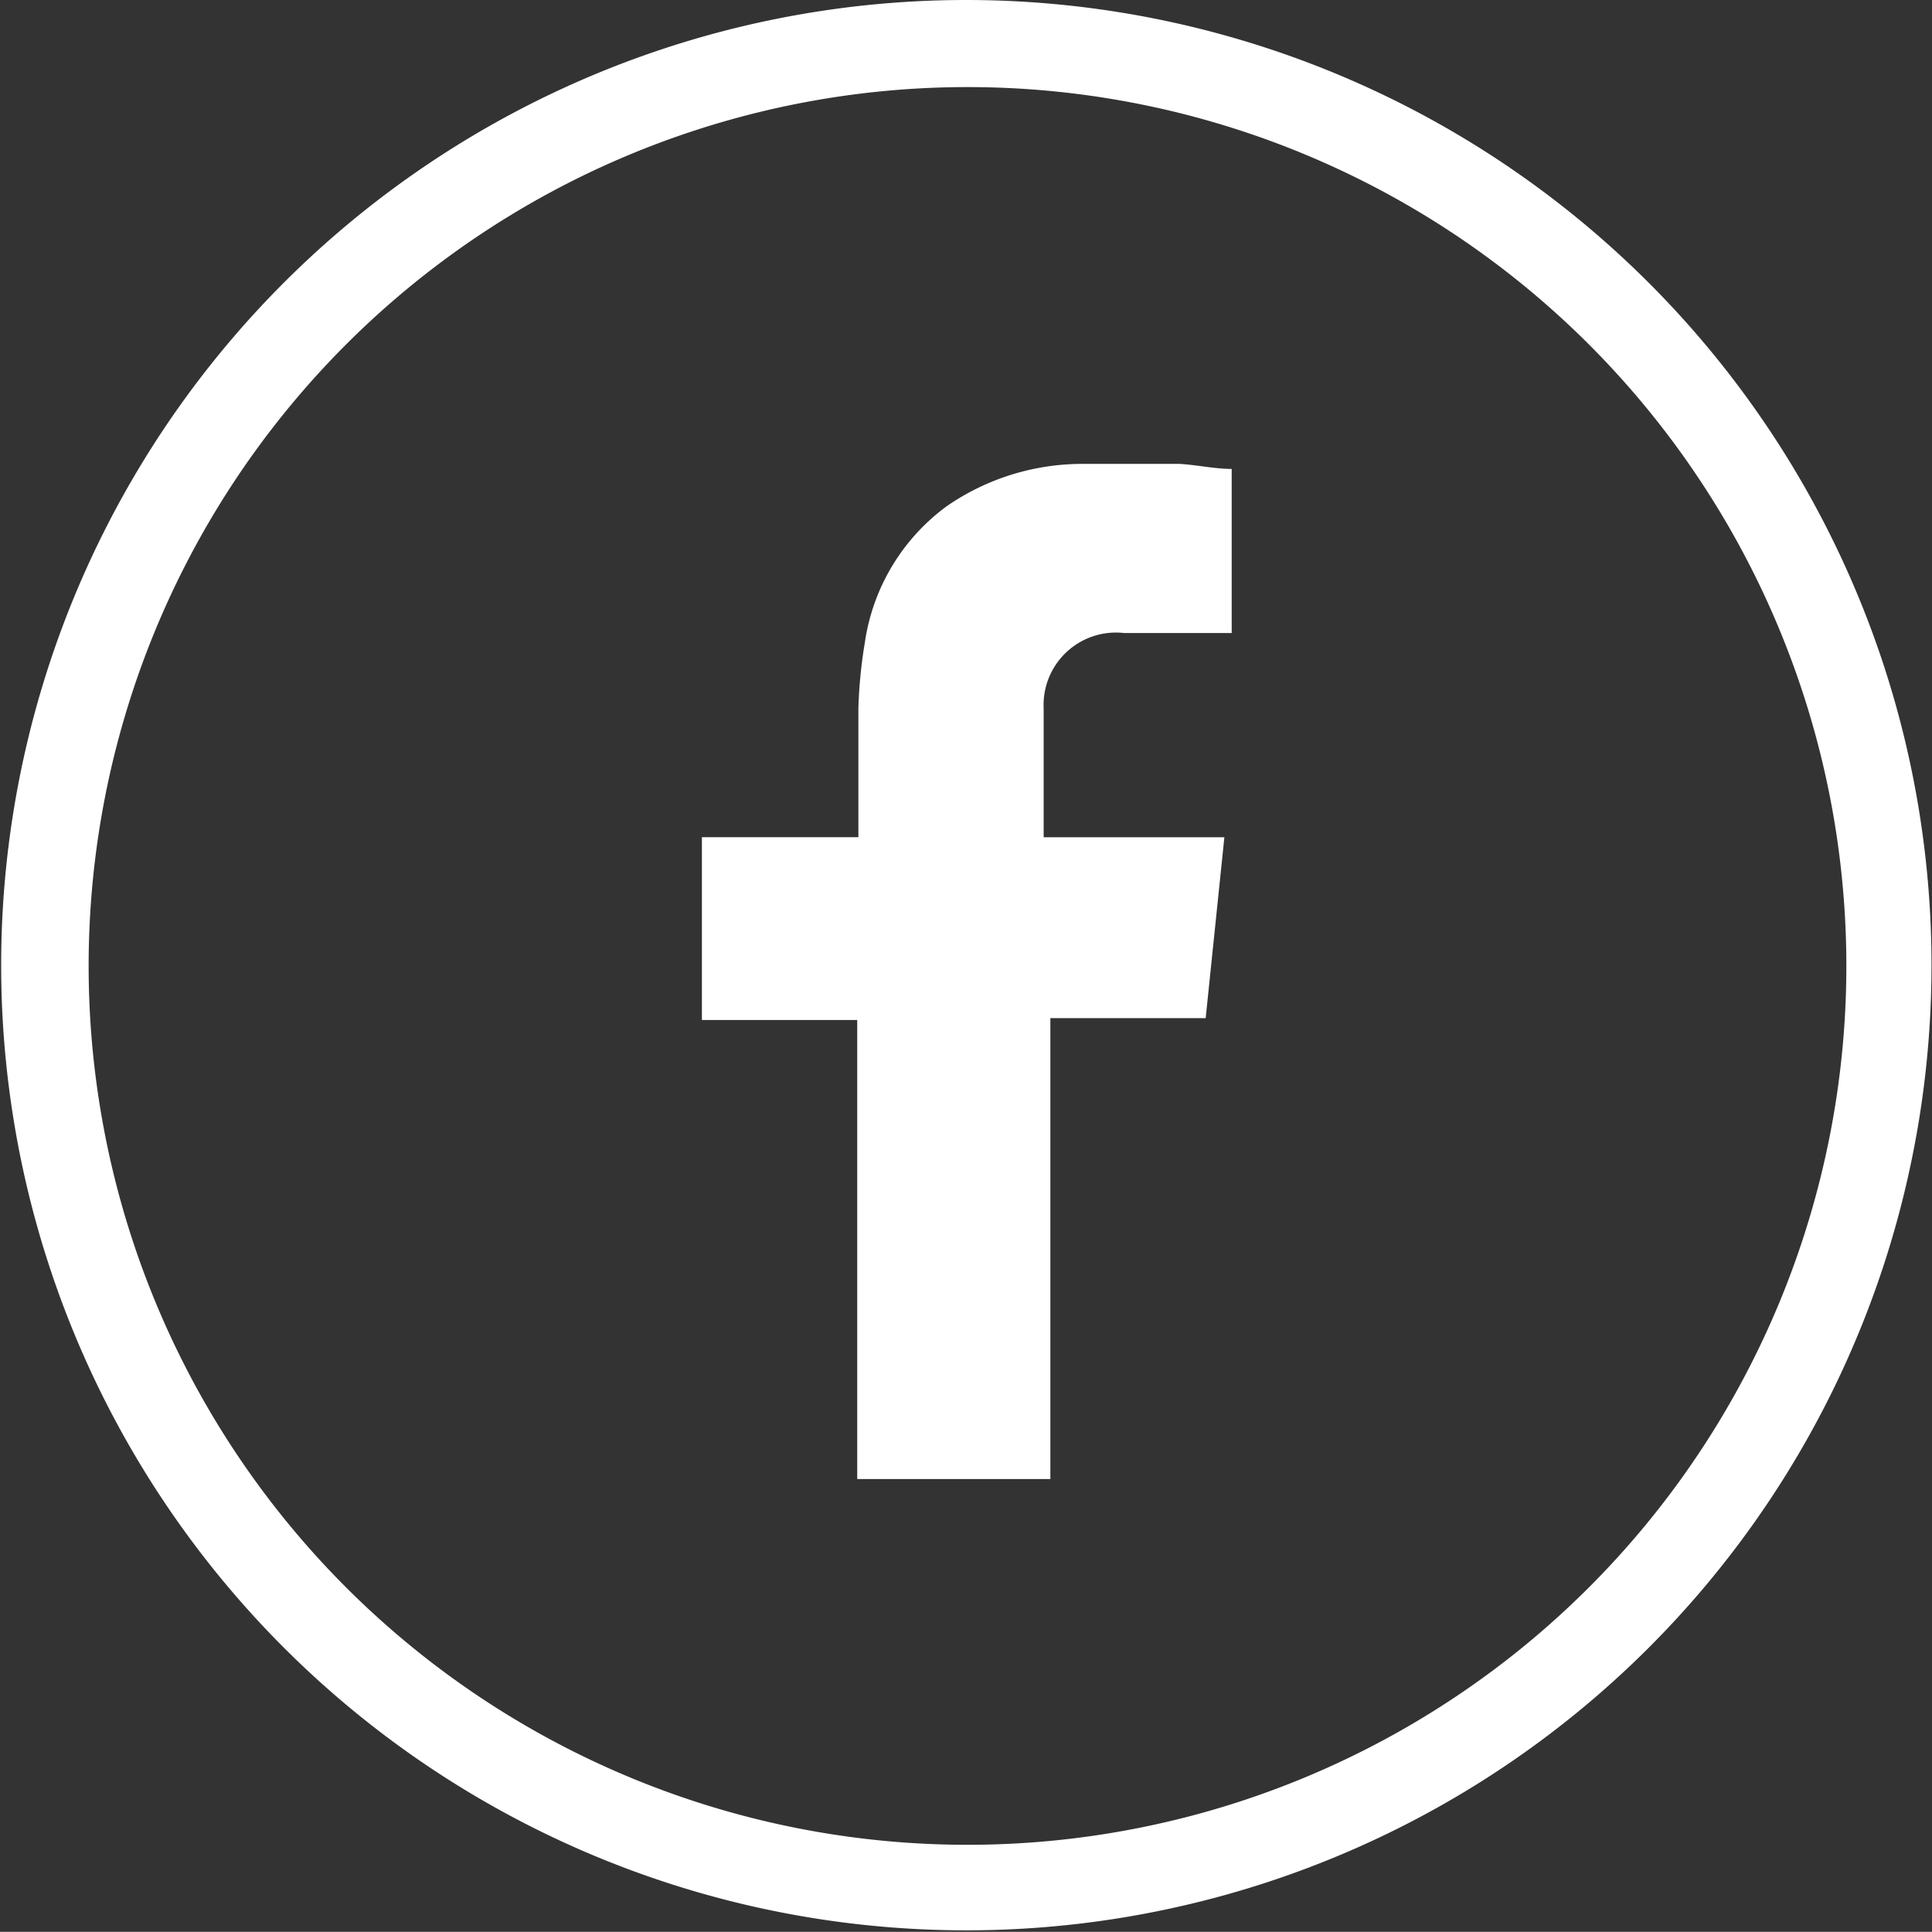 <svg xmlns="http://www.w3.org/2000/svg" width="34.83" height="34.827" viewBox="0 0 34.83 34.827">
  <rect x="0" y="0" width="34.83" height="34.827" fill="#333333" stroke="none"/>
  <g id="Groupe_1360" data-name="Groupe 1360" transform="translate(-891.75 -7687)">
    <path id="Tracé_666" data-name="Tracé 666" d="M33.971,12.028A17.4,17.4,0,1,1,17.419,0,17.409,17.409,0,0,1,33.971,12.028M17.419,1.57a15.844,15.844,0,1,0,15.09,10.943A15.842,15.842,0,0,0,17.419,1.57" transform="translate(891.75 7687)" fill="#fff"/>
    <path id="Tracé_667" data-name="Tracé 667" d="M38.068,23.179h1.94V20.221c-.3,0-.615-.071-.939-.091H37.329a4.3,4.3,0,0,0-2.46.764,3.707,3.707,0,0,0-1.475,2.46,8.657,8.657,0,0,0-.116,1.184V26.86H30.457v3.295h2.8v8.276h3.482V30.122h2.8l.337-3.261H36.618V24.538a1.305,1.305,0,0,1,1.45-1.359" transform="translate(873.947 7675.233)" fill="#fff" fill-rule="evenodd"/>
  </g>
</svg>
